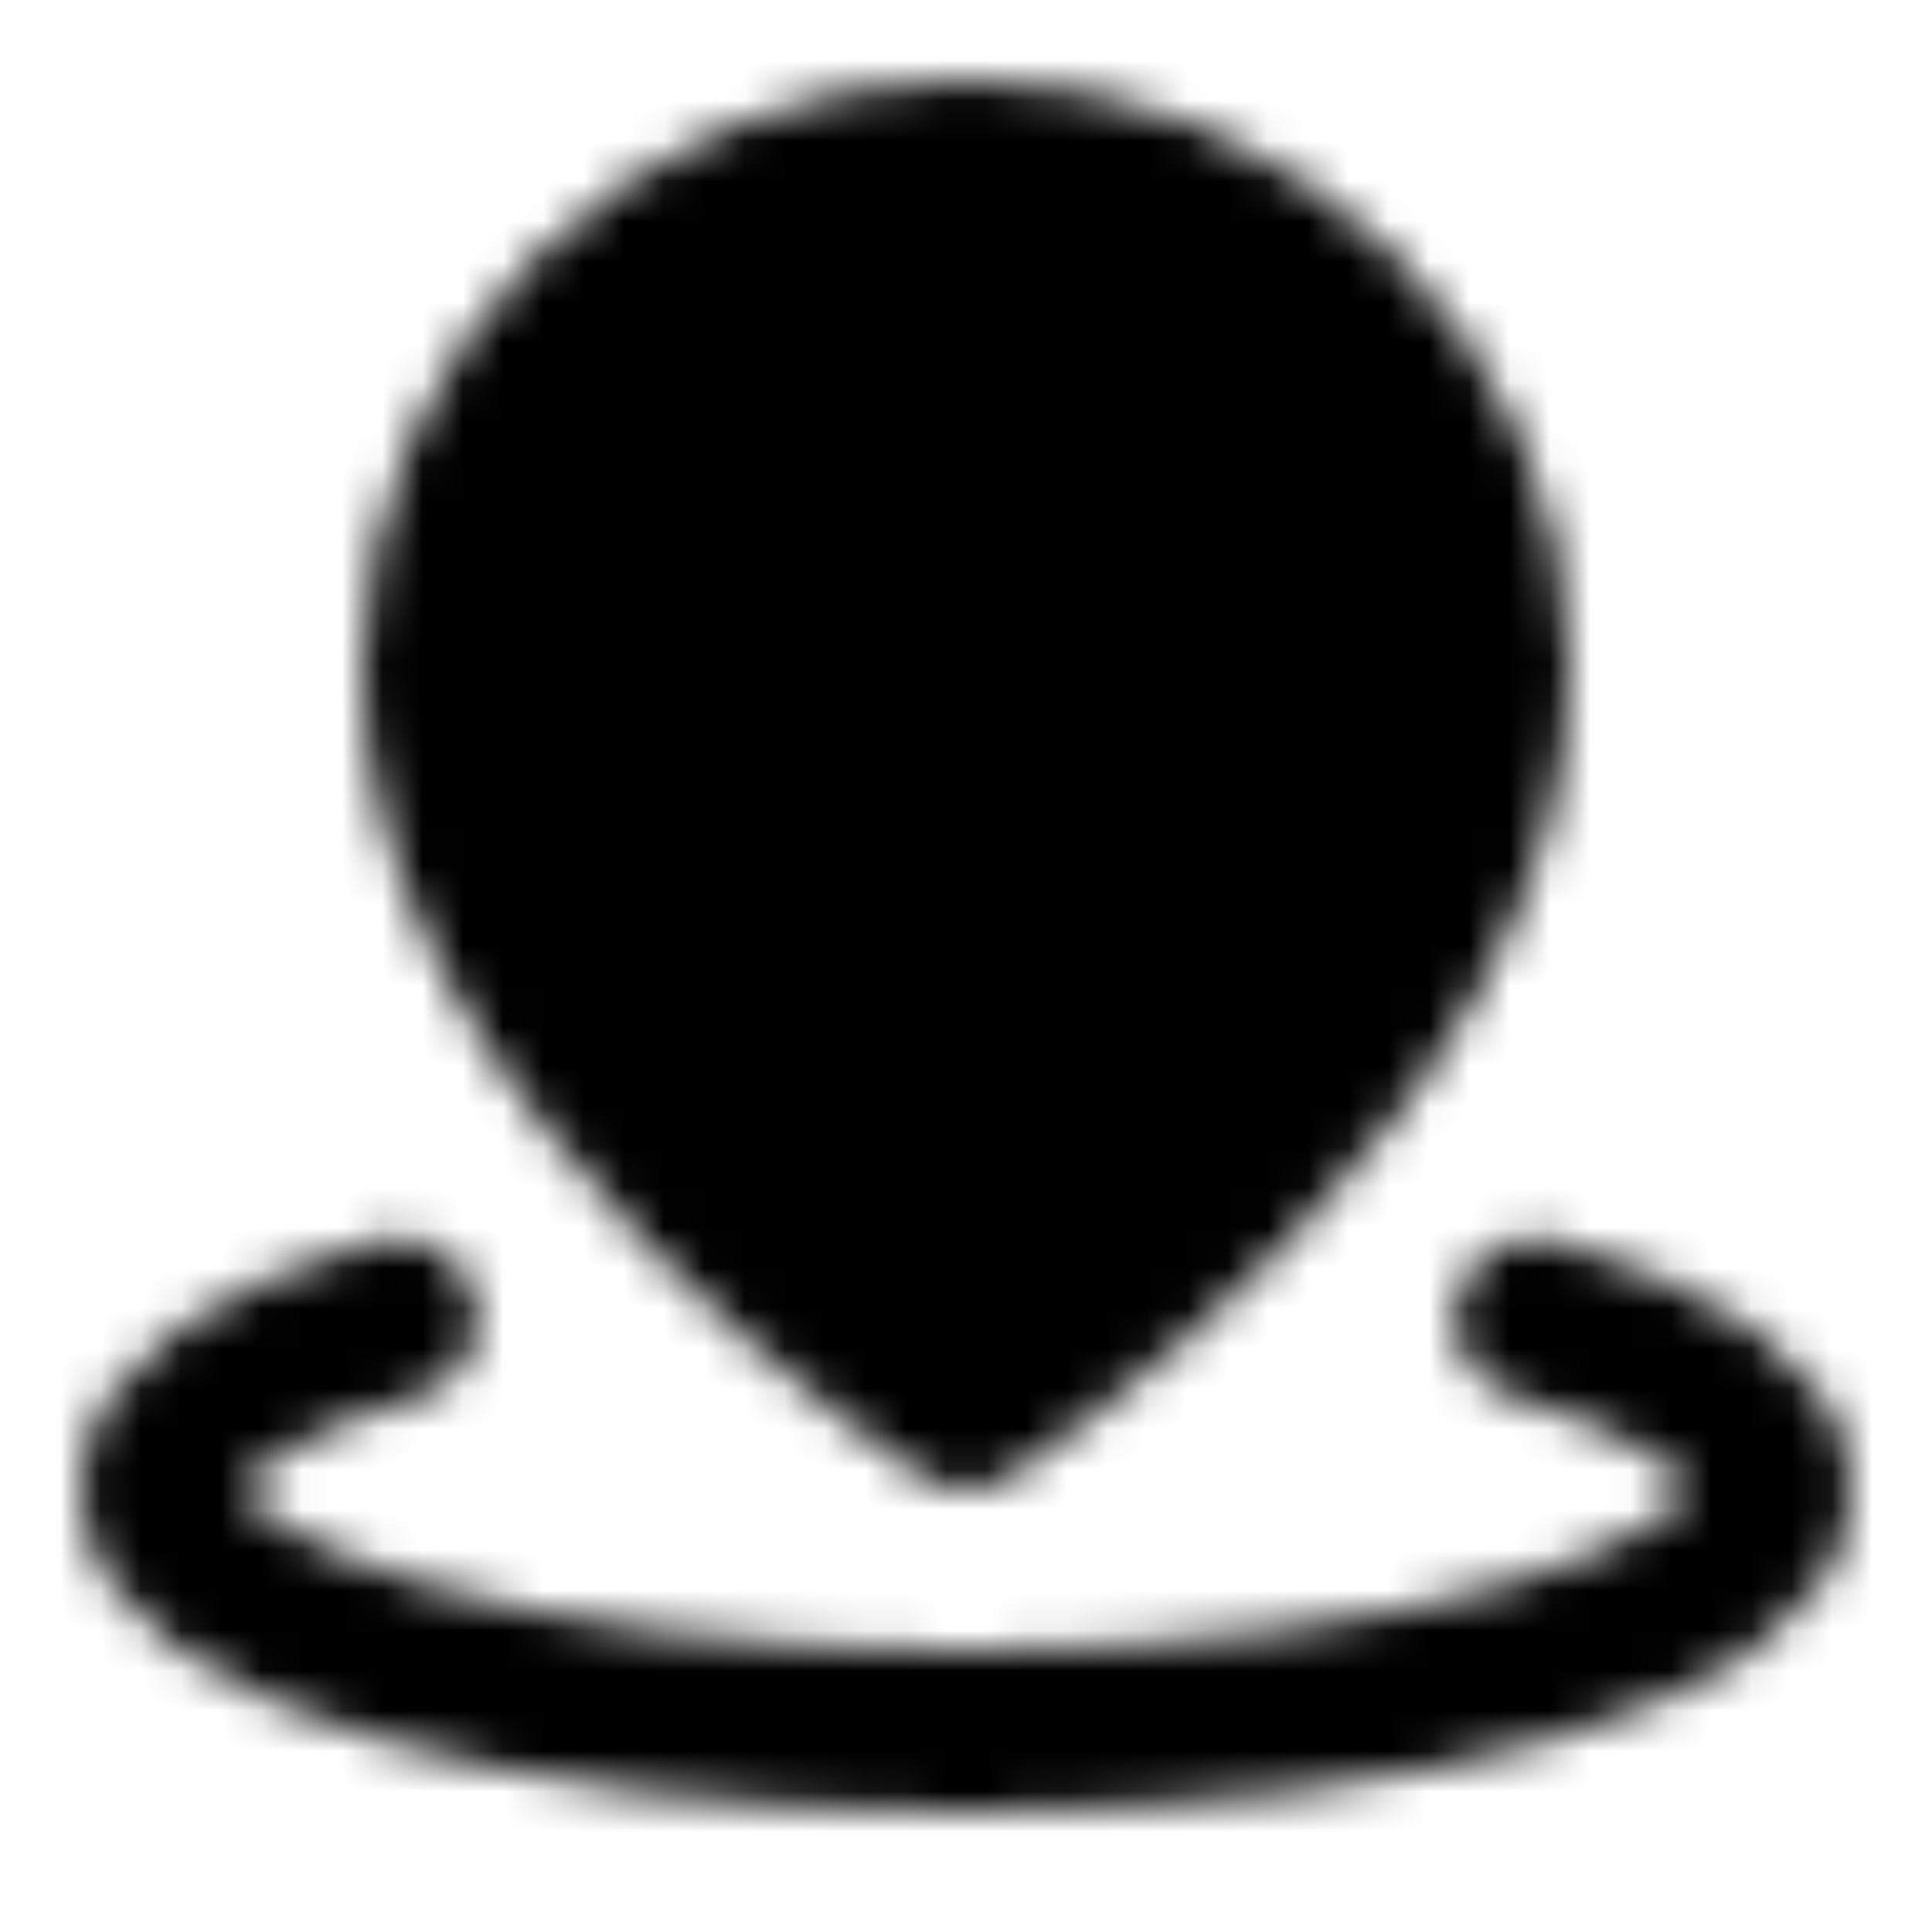 <?xml version="1.0" encoding="UTF-8"?> <svg xmlns="http://www.w3.org/2000/svg" width="200" height="200" viewBox="0 0 48 48"><mask id="ipSLocal0"><g fill="none" stroke-linejoin="round" stroke-width="4"><path stroke="#fff" stroke-linecap="round" d="M9.858 32.757C6.238 33.843 4 35.343 4 37c0 3.314 8.954 6 20 6s20-2.686 20-6c0-1.657-2.239-3.157-5.858-4.243"></path><path fill="#fff" stroke="#fff" d="M24 35s13-8.496 13-18.318C37 9.678 31.18 4 24 4S11 9.678 11 16.682C11 26.504 24 35 24 35Z"></path><path fill="#000" stroke="#000" d="M24 22a5 5 0 1 0 0-10a5 5 0 0 0 0 10Z"></path></g></mask><path fill="currentColor" d="M0 0h48v48H0z" mask="url(#ipSLocal0)"></path></svg> 